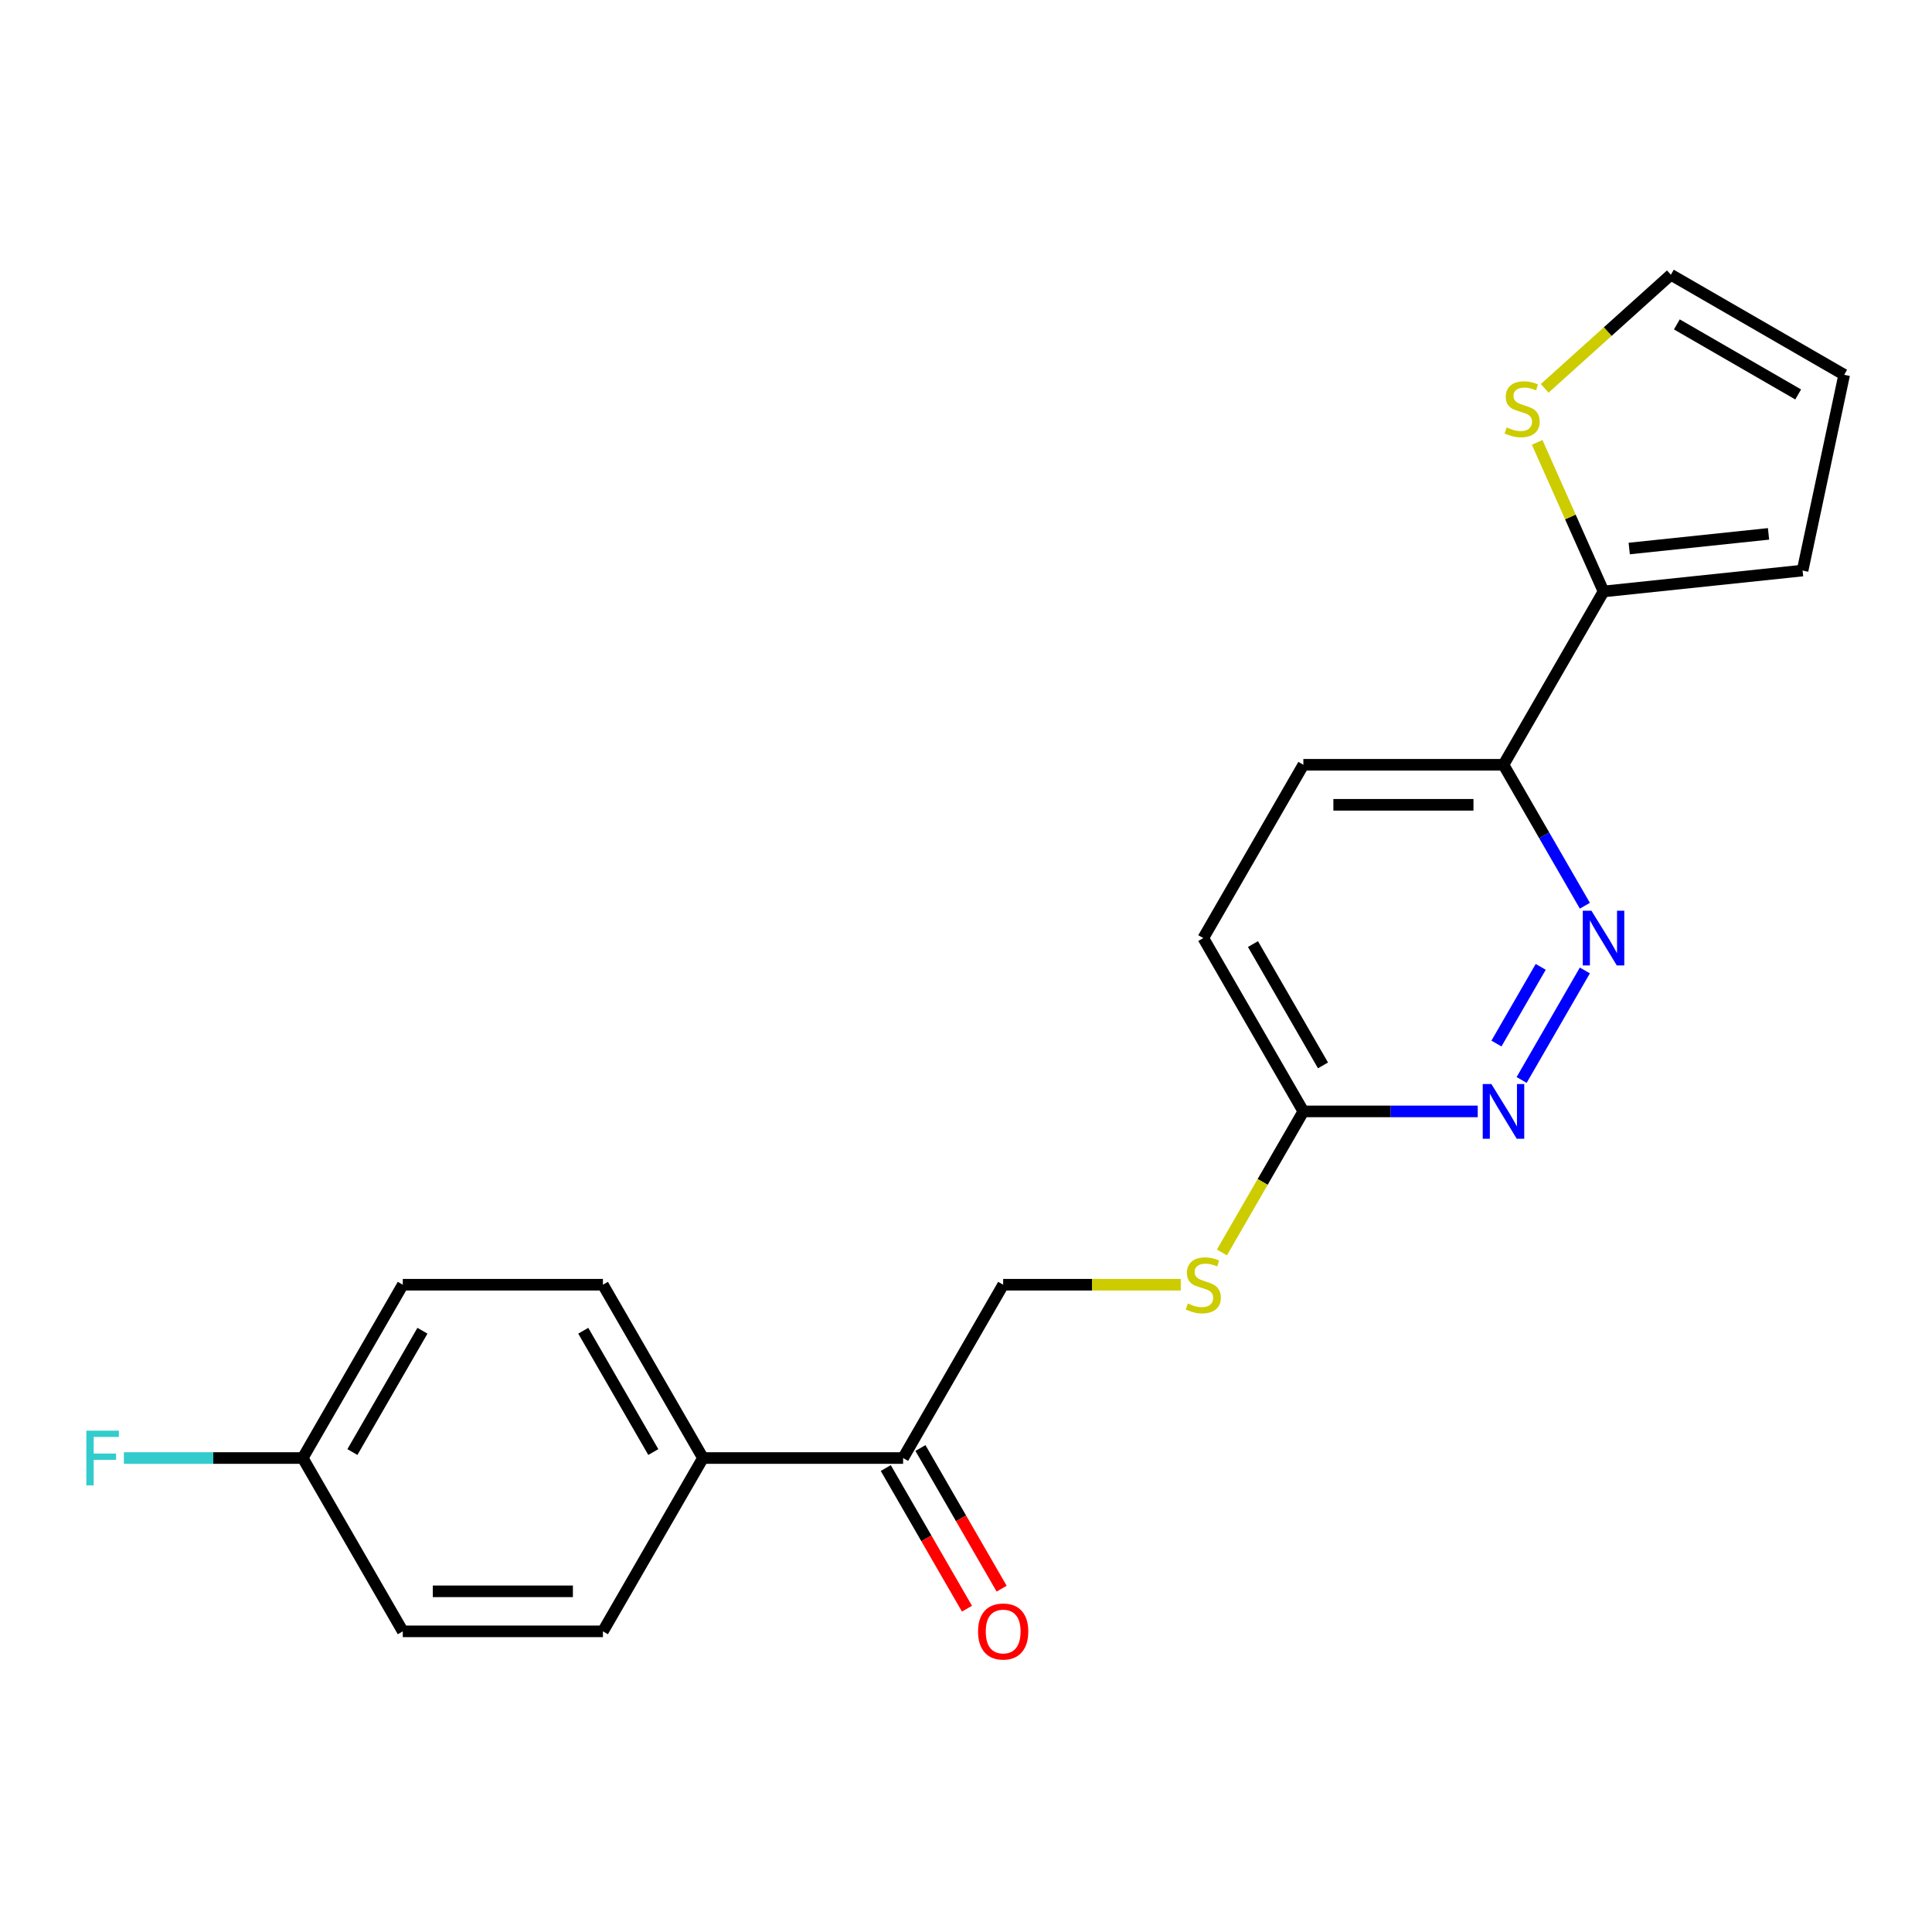 <?xml version='1.0' encoding='iso-8859-1'?>
<svg version='1.1' baseProfile='full'
              xmlns='http://www.w3.org/2000/svg'
                      xmlns:rdkit='http://www.rdkit.org/xml'
                      xmlns:xlink='http://www.w3.org/1999/xlink'
                  xml:space='preserve'
width='1000px' height='1000px' viewBox='0 0 1000 1000'>
<!-- END OF HEADER -->
<rect style='opacity:1.0;fill:#FFFFFF;stroke:none' width='1000' height='1000' x='0' y='0'> </rect>
<path class='bond-1' d='M 820.322,502.305 L 787.591,558.996' style='fill:none;fill-rule:evenodd;stroke:#0000FF;stroke-width:6px;stroke-linecap:butt;stroke-linejoin:miter;stroke-opacity:1' />
<path class='bond-1' d='M 797.471,500.45 L 774.559,540.134' style='fill:none;fill-rule:evenodd;stroke:#0000FF;stroke-width:6px;stroke-linecap:butt;stroke-linejoin:miter;stroke-opacity:1' />
<path class='bond-2' d='M 820.322,468.805 L 799.261,432.327' style='fill:none;fill-rule:evenodd;stroke:#0000FF;stroke-width:6px;stroke-linecap:butt;stroke-linejoin:miter;stroke-opacity:1' />
<path class='bond-2' d='M 799.261,432.327 L 778.2,395.848' style='fill:none;fill-rule:evenodd;stroke:#000000;stroke-width:6px;stroke-linecap:butt;stroke-linejoin:miter;stroke-opacity:1' />
<path class='bond-0' d='M 829.992,306.141 L 778.2,395.848' style='fill:none;fill-rule:evenodd;stroke:#000000;stroke-width:6px;stroke-linecap:butt;stroke-linejoin:miter;stroke-opacity:1' />
<path class='bond-3' d='M 829.992,306.141 L 812.815,267.562' style='fill:none;fill-rule:evenodd;stroke:#000000;stroke-width:6px;stroke-linecap:butt;stroke-linejoin:miter;stroke-opacity:1' />
<path class='bond-3' d='M 812.815,267.562 L 795.638,228.982' style='fill:none;fill-rule:evenodd;stroke:#CCCC00;stroke-width:6px;stroke-linecap:butt;stroke-linejoin:miter;stroke-opacity:1' />
<path class='bond-8' d='M 829.992,306.141 L 933.009,295.314' style='fill:none;fill-rule:evenodd;stroke:#000000;stroke-width:6px;stroke-linecap:butt;stroke-linejoin:miter;stroke-opacity:1' />
<path class='bond-8' d='M 843.279,283.914 L 915.391,276.335' style='fill:none;fill-rule:evenodd;stroke:#000000;stroke-width:6px;stroke-linecap:butt;stroke-linejoin:miter;stroke-opacity:1' />
<path class='bond-4' d='M 764.87,575.262 L 719.743,575.262' style='fill:none;fill-rule:evenodd;stroke:#0000FF;stroke-width:6px;stroke-linecap:butt;stroke-linejoin:miter;stroke-opacity:1' />
<path class='bond-4' d='M 719.743,575.262 L 674.615,575.262' style='fill:none;fill-rule:evenodd;stroke:#000000;stroke-width:6px;stroke-linecap:butt;stroke-linejoin:miter;stroke-opacity:1' />
<path class='bond-12' d='M 778.2,395.848 L 674.615,395.848' style='fill:none;fill-rule:evenodd;stroke:#000000;stroke-width:6px;stroke-linecap:butt;stroke-linejoin:miter;stroke-opacity:1' />
<path class='bond-12' d='M 762.662,416.565 L 690.153,416.565' style='fill:none;fill-rule:evenodd;stroke:#000000;stroke-width:6px;stroke-linecap:butt;stroke-linejoin:miter;stroke-opacity:1' />
<path class='bond-9' d='M 799.53,201.005 L 832.184,171.603' style='fill:none;fill-rule:evenodd;stroke:#CCCC00;stroke-width:6px;stroke-linecap:butt;stroke-linejoin:miter;stroke-opacity:1' />
<path class='bond-9' d='M 832.184,171.603 L 864.839,142.201' style='fill:none;fill-rule:evenodd;stroke:#000000;stroke-width:6px;stroke-linecap:butt;stroke-linejoin:miter;stroke-opacity:1' />
<path class='bond-7' d='M 674.615,575.262 L 653.543,611.76' style='fill:none;fill-rule:evenodd;stroke:#000000;stroke-width:6px;stroke-linecap:butt;stroke-linejoin:miter;stroke-opacity:1' />
<path class='bond-7' d='M 653.543,611.76 L 632.47,648.259' style='fill:none;fill-rule:evenodd;stroke:#CCCC00;stroke-width:6px;stroke-linecap:butt;stroke-linejoin:miter;stroke-opacity:1' />
<path class='bond-21' d='M 674.615,575.262 L 622.823,485.555' style='fill:none;fill-rule:evenodd;stroke:#000000;stroke-width:6px;stroke-linecap:butt;stroke-linejoin:miter;stroke-opacity:1' />
<path class='bond-21' d='M 684.788,551.447 L 648.533,488.652' style='fill:none;fill-rule:evenodd;stroke:#000000;stroke-width:6px;stroke-linecap:butt;stroke-linejoin:miter;stroke-opacity:1' />
<path class='bond-5' d='M 467.446,754.675 L 519.239,664.968' style='fill:none;fill-rule:evenodd;stroke:#000000;stroke-width:6px;stroke-linecap:butt;stroke-linejoin:miter;stroke-opacity:1' />
<path class='bond-6' d='M 467.446,754.675 L 363.862,754.675' style='fill:none;fill-rule:evenodd;stroke:#000000;stroke-width:6px;stroke-linecap:butt;stroke-linejoin:miter;stroke-opacity:1' />
<path class='bond-13' d='M 458.476,759.854 L 479.49,796.253' style='fill:none;fill-rule:evenodd;stroke:#000000;stroke-width:6px;stroke-linecap:butt;stroke-linejoin:miter;stroke-opacity:1' />
<path class='bond-13' d='M 479.49,796.253 L 500.505,832.652' style='fill:none;fill-rule:evenodd;stroke:#FF0000;stroke-width:6px;stroke-linecap:butt;stroke-linejoin:miter;stroke-opacity:1' />
<path class='bond-13' d='M 476.417,749.496 L 497.432,785.895' style='fill:none;fill-rule:evenodd;stroke:#000000;stroke-width:6px;stroke-linecap:butt;stroke-linejoin:miter;stroke-opacity:1' />
<path class='bond-13' d='M 497.432,785.895 L 518.447,822.293' style='fill:none;fill-rule:evenodd;stroke:#FF0000;stroke-width:6px;stroke-linecap:butt;stroke-linejoin:miter;stroke-opacity:1' />
<path class='bond-14' d='M 363.862,754.675 L 312.07,664.968' style='fill:none;fill-rule:evenodd;stroke:#000000;stroke-width:6px;stroke-linecap:butt;stroke-linejoin:miter;stroke-opacity:1' />
<path class='bond-14' d='M 338.152,751.578 L 301.897,688.783' style='fill:none;fill-rule:evenodd;stroke:#000000;stroke-width:6px;stroke-linecap:butt;stroke-linejoin:miter;stroke-opacity:1' />
<path class='bond-15' d='M 363.862,754.675 L 312.07,844.382' style='fill:none;fill-rule:evenodd;stroke:#000000;stroke-width:6px;stroke-linecap:butt;stroke-linejoin:miter;stroke-opacity:1' />
<path class='bond-10' d='M 611.153,664.968 L 565.196,664.968' style='fill:none;fill-rule:evenodd;stroke:#CCCC00;stroke-width:6px;stroke-linecap:butt;stroke-linejoin:miter;stroke-opacity:1' />
<path class='bond-10' d='M 565.196,664.968 L 519.239,664.968' style='fill:none;fill-rule:evenodd;stroke:#000000;stroke-width:6px;stroke-linecap:butt;stroke-linejoin:miter;stroke-opacity:1' />
<path class='bond-11' d='M 933.009,295.314 L 954.545,193.993' style='fill:none;fill-rule:evenodd;stroke:#000000;stroke-width:6px;stroke-linecap:butt;stroke-linejoin:miter;stroke-opacity:1' />
<path class='bond-22' d='M 864.839,142.201 L 954.545,193.993' style='fill:none;fill-rule:evenodd;stroke:#000000;stroke-width:6px;stroke-linecap:butt;stroke-linejoin:miter;stroke-opacity:1' />
<path class='bond-22' d='M 867.936,167.911 L 930.731,204.165' style='fill:none;fill-rule:evenodd;stroke:#000000;stroke-width:6px;stroke-linecap:butt;stroke-linejoin:miter;stroke-opacity:1' />
<path class='bond-16' d='M 674.615,395.848 L 622.823,485.555' style='fill:none;fill-rule:evenodd;stroke:#000000;stroke-width:6px;stroke-linecap:butt;stroke-linejoin:miter;stroke-opacity:1' />
<path class='bond-19' d='M 312.07,664.968 L 208.485,664.968' style='fill:none;fill-rule:evenodd;stroke:#000000;stroke-width:6px;stroke-linecap:butt;stroke-linejoin:miter;stroke-opacity:1' />
<path class='bond-18' d='M 312.07,844.382 L 208.485,844.382' style='fill:none;fill-rule:evenodd;stroke:#000000;stroke-width:6px;stroke-linecap:butt;stroke-linejoin:miter;stroke-opacity:1' />
<path class='bond-18' d='M 296.532,823.665 L 224.023,823.665' style='fill:none;fill-rule:evenodd;stroke:#000000;stroke-width:6px;stroke-linecap:butt;stroke-linejoin:miter;stroke-opacity:1' />
<path class='bond-17' d='M 156.693,754.675 L 208.485,844.382' style='fill:none;fill-rule:evenodd;stroke:#000000;stroke-width:6px;stroke-linecap:butt;stroke-linejoin:miter;stroke-opacity:1' />
<path class='bond-20' d='M 156.693,754.675 L 110.406,754.675' style='fill:none;fill-rule:evenodd;stroke:#000000;stroke-width:6px;stroke-linecap:butt;stroke-linejoin:miter;stroke-opacity:1' />
<path class='bond-20' d='M 110.406,754.675 L 64.118,754.675' style='fill:none;fill-rule:evenodd;stroke:#33CCCC;stroke-width:6px;stroke-linecap:butt;stroke-linejoin:miter;stroke-opacity:1' />
<path class='bond-23' d='M 156.693,754.675 L 208.485,664.968' style='fill:none;fill-rule:evenodd;stroke:#000000;stroke-width:6px;stroke-linecap:butt;stroke-linejoin:miter;stroke-opacity:1' />
<path class='bond-23' d='M 182.403,751.578 L 218.658,688.783' style='fill:none;fill-rule:evenodd;stroke:#000000;stroke-width:6px;stroke-linecap:butt;stroke-linejoin:miter;stroke-opacity:1' />
<path  class='atom-0' d='M 823.732 471.395
L 833.012 486.395
Q 833.932 487.875, 835.412 490.555
Q 836.892 493.235, 836.972 493.395
L 836.972 471.395
L 840.732 471.395
L 840.732 499.715
L 836.852 499.715
L 826.892 483.315
Q 825.732 481.395, 824.492 479.195
Q 823.292 476.995, 822.932 476.315
L 822.932 499.715
L 819.252 499.715
L 819.252 471.395
L 823.732 471.395
' fill='#0000FF'/>
<path  class='atom-2' d='M 771.94 561.102
L 781.22 576.102
Q 782.14 577.582, 783.62 580.262
Q 785.1 582.942, 785.18 583.102
L 785.18 561.102
L 788.94 561.102
L 788.94 589.422
L 785.06 589.422
L 775.1 573.022
Q 773.94 571.102, 772.7 568.902
Q 771.5 566.702, 771.14 566.022
L 771.14 589.422
L 767.46 589.422
L 767.46 561.102
L 771.94 561.102
' fill='#0000FF'/>
<path  class='atom-4' d='M 779.86 221.232
Q 780.18 221.352, 781.5 221.912
Q 782.82 222.472, 784.26 222.832
Q 785.74 223.152, 787.18 223.152
Q 789.86 223.152, 791.42 221.872
Q 792.98 220.552, 792.98 218.272
Q 792.98 216.712, 792.18 215.752
Q 791.42 214.792, 790.22 214.272
Q 789.02 213.752, 787.02 213.152
Q 784.5 212.392, 782.98 211.672
Q 781.5 210.952, 780.42 209.432
Q 779.38 207.912, 779.38 205.352
Q 779.38 201.792, 781.78 199.592
Q 784.22 197.392, 789.02 197.392
Q 792.3 197.392, 796.02 198.952
L 795.1 202.032
Q 791.7 200.632, 789.14 200.632
Q 786.38 200.632, 784.86 201.792
Q 783.34 202.912, 783.38 204.872
Q 783.38 206.392, 784.14 207.312
Q 784.94 208.232, 786.06 208.752
Q 787.22 209.272, 789.14 209.872
Q 791.7 210.672, 793.22 211.472
Q 794.74 212.272, 795.82 213.912
Q 796.94 215.512, 796.94 218.272
Q 796.94 222.192, 794.3 224.312
Q 791.7 226.392, 787.34 226.392
Q 784.82 226.392, 782.9 225.832
Q 781.02 225.312, 778.78 224.392
L 779.86 221.232
' fill='#CCCC00'/>
<path  class='atom-8' d='M 614.823 674.688
Q 615.143 674.808, 616.463 675.368
Q 617.783 675.928, 619.223 676.288
Q 620.703 676.608, 622.143 676.608
Q 624.823 676.608, 626.383 675.328
Q 627.943 674.008, 627.943 671.728
Q 627.943 670.168, 627.143 669.208
Q 626.383 668.248, 625.183 667.728
Q 623.983 667.208, 621.983 666.608
Q 619.463 665.848, 617.943 665.128
Q 616.463 664.408, 615.383 662.888
Q 614.343 661.368, 614.343 658.808
Q 614.343 655.248, 616.743 653.048
Q 619.183 650.848, 623.983 650.848
Q 627.263 650.848, 630.983 652.408
L 630.063 655.488
Q 626.663 654.088, 624.103 654.088
Q 621.343 654.088, 619.823 655.248
Q 618.303 656.368, 618.343 658.328
Q 618.343 659.848, 619.103 660.768
Q 619.903 661.688, 621.023 662.208
Q 622.183 662.728, 624.103 663.328
Q 626.663 664.128, 628.183 664.928
Q 629.703 665.728, 630.783 667.368
Q 631.903 668.968, 631.903 671.728
Q 631.903 675.648, 629.263 677.768
Q 626.663 679.848, 622.303 679.848
Q 619.783 679.848, 617.863 679.288
Q 615.983 678.768, 613.743 677.848
L 614.823 674.688
' fill='#CCCC00'/>
<path  class='atom-14' d='M 506.239 844.462
Q 506.239 837.662, 509.599 833.862
Q 512.959 830.062, 519.239 830.062
Q 525.519 830.062, 528.879 833.862
Q 532.239 837.662, 532.239 844.462
Q 532.239 851.342, 528.839 855.262
Q 525.439 859.142, 519.239 859.142
Q 512.999 859.142, 509.599 855.262
Q 506.239 851.382, 506.239 844.462
M 519.239 855.942
Q 523.559 855.942, 525.879 853.062
Q 528.239 850.142, 528.239 844.462
Q 528.239 838.902, 525.879 836.102
Q 523.559 833.262, 519.239 833.262
Q 514.919 833.262, 512.559 836.062
Q 510.239 838.862, 510.239 844.462
Q 510.239 850.182, 512.559 853.062
Q 514.919 855.942, 519.239 855.942
' fill='#FF0000'/>
<path  class='atom-21' d='M 44.689 740.515
L 61.529 740.515
L 61.529 743.755
L 48.489 743.755
L 48.489 752.355
L 60.089 752.355
L 60.089 755.635
L 48.489 755.635
L 48.489 768.835
L 44.689 768.835
L 44.689 740.515
' fill='#33CCCC'/>
</svg>

